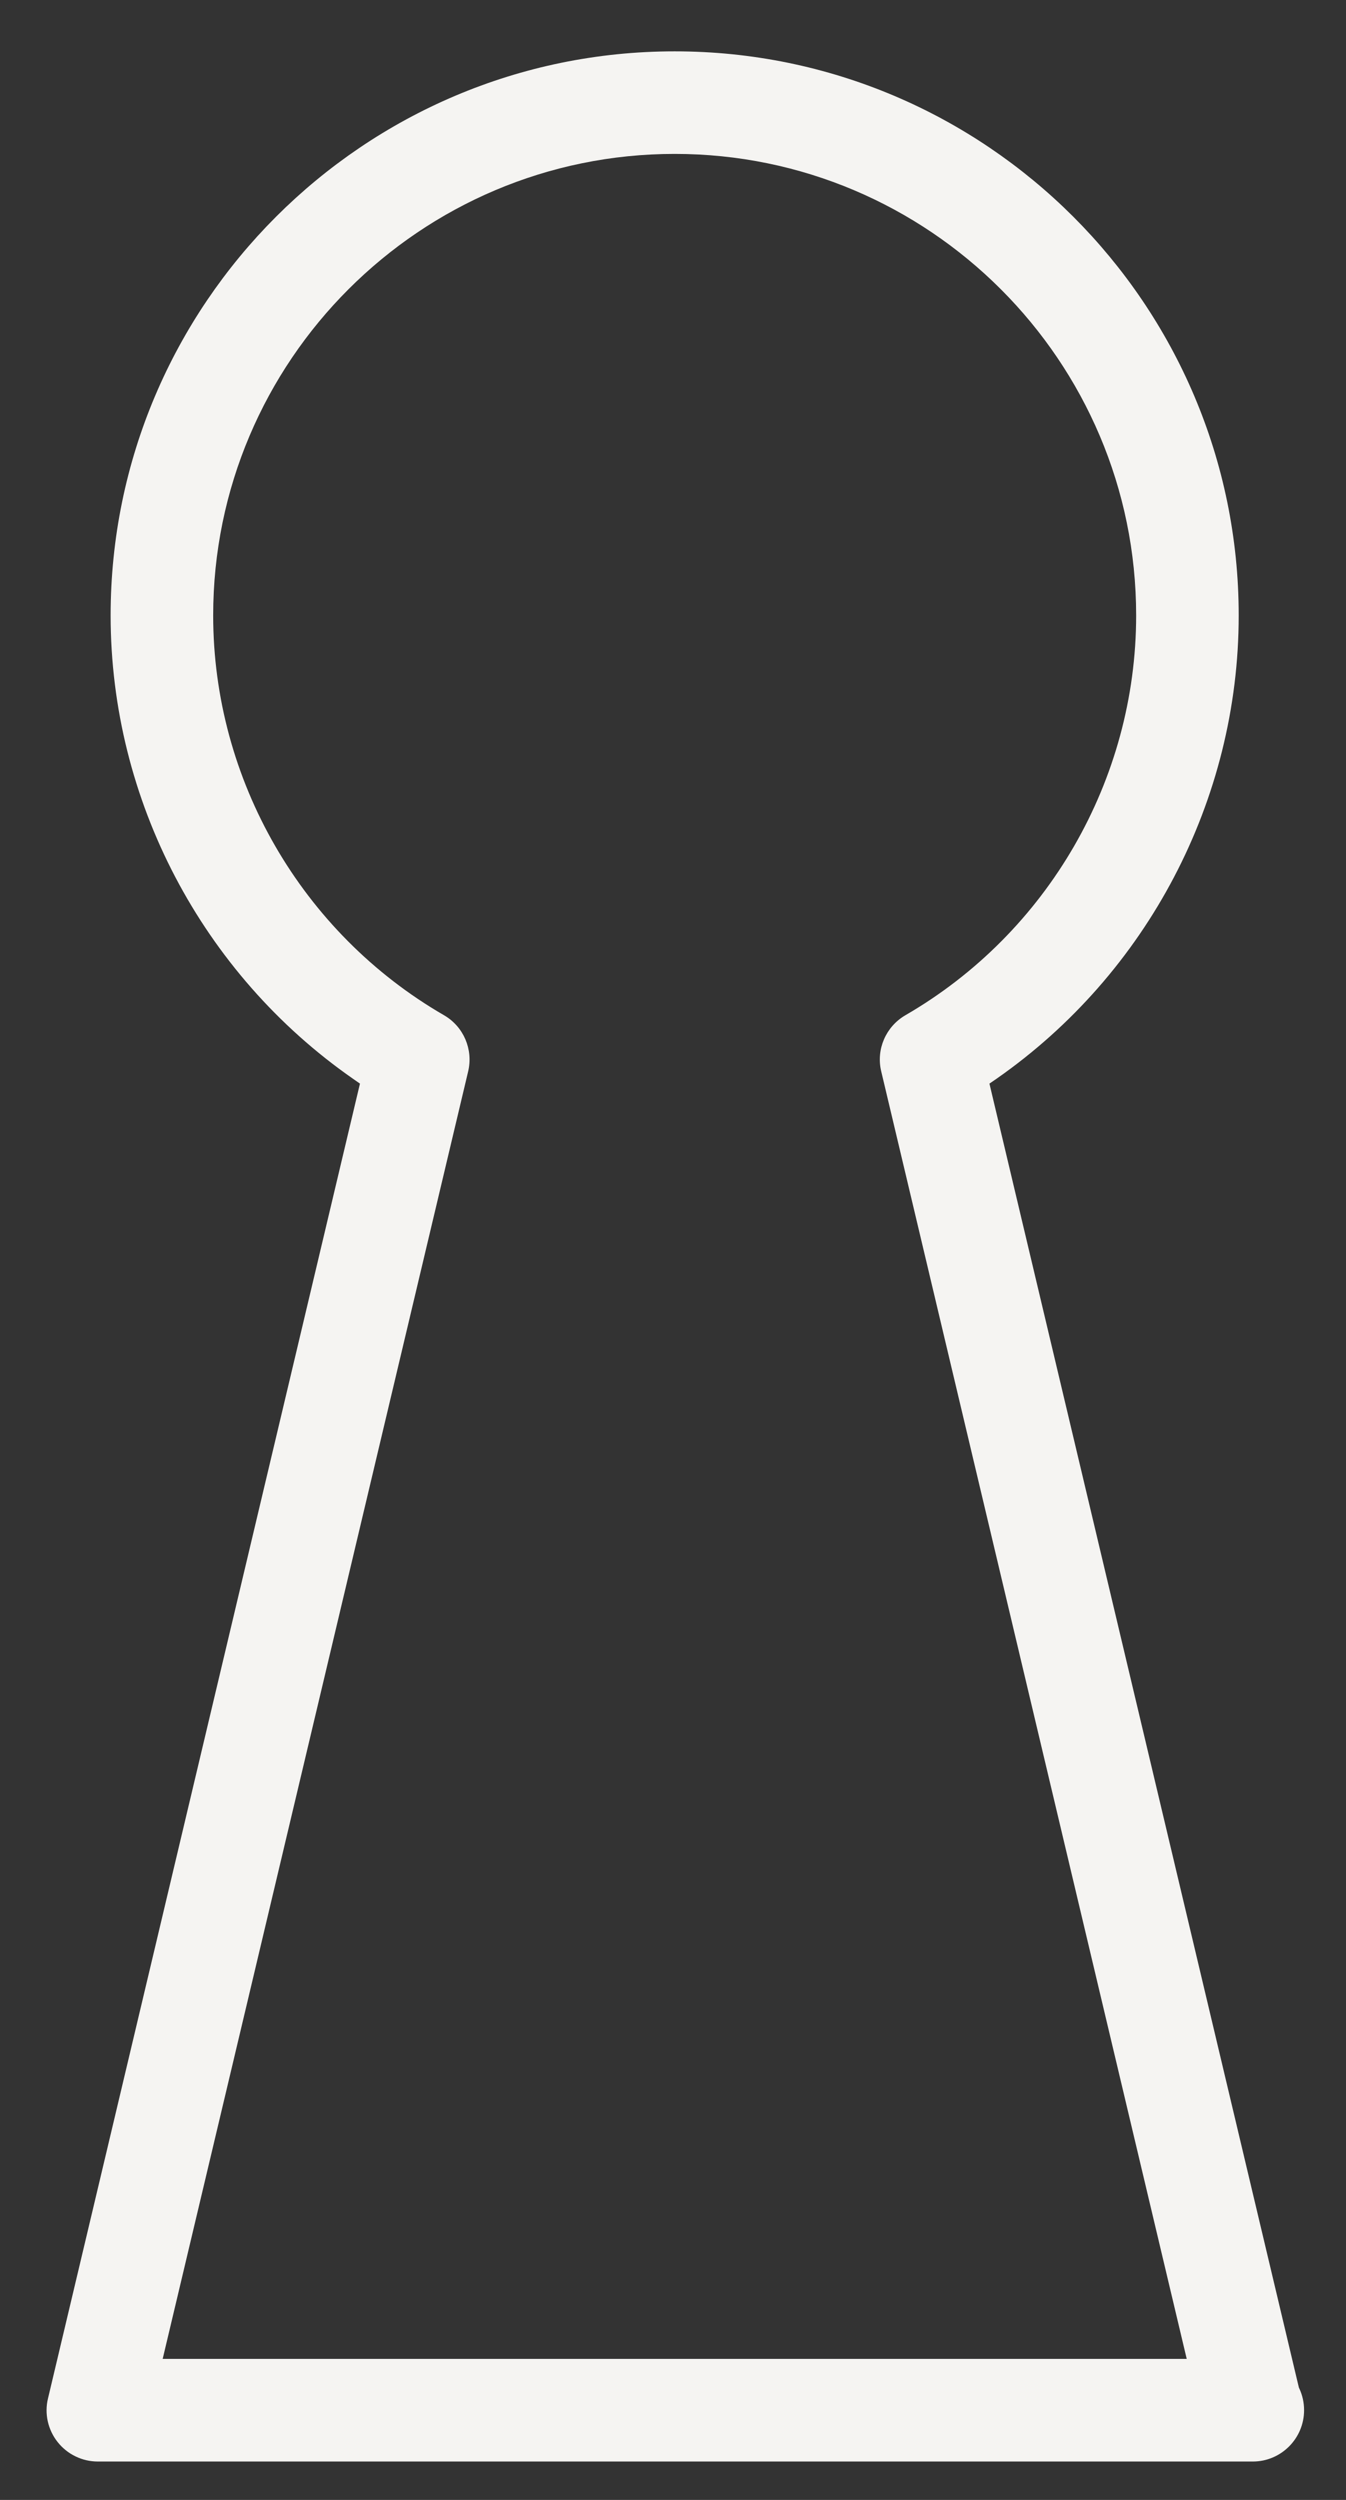 <svg width="21" height="39" viewBox="0 0 21 39" fill="none" xmlns="http://www.w3.org/2000/svg">
<rect x="0" y="0" width="21" height="39" fill="#333333" stroke="none"/>
<path fill-rule="evenodd" clip-rule="evenodd" d="M1.526 38.401C1.281 38.401 1.05 38.288 0.899 38.097C0.747 37.905 0.691 37.653 0.749 37.416L5.616 16.905L5.504 16.827C3.157 15.191 1.726 12.486 1.726 9.601C1.726 4.749 5.674 0.801 10.526 0.801C15.379 0.801 19.326 4.749 19.326 9.601C19.326 12.486 17.895 15.191 15.549 16.828L15.437 16.905L20.265 37.248L20.274 37.267C20.32 37.367 20.346 37.48 20.346 37.6C20.346 38.042 19.987 38.401 19.546 38.401H1.526ZM7.304 16.715L2.538 36.8H18.515L13.749 16.715C13.666 16.372 13.82 16.016 14.126 15.838C16.346 14.553 17.726 12.164 17.726 9.601C17.726 5.63 14.495 2.401 10.526 2.401C6.557 2.401 3.326 5.63 3.326 9.601C3.326 12.164 4.706 14.553 6.927 15.838C7.232 16.014 7.386 16.371 7.304 16.715Z" fill="#F5F4F2"/>
</svg>
